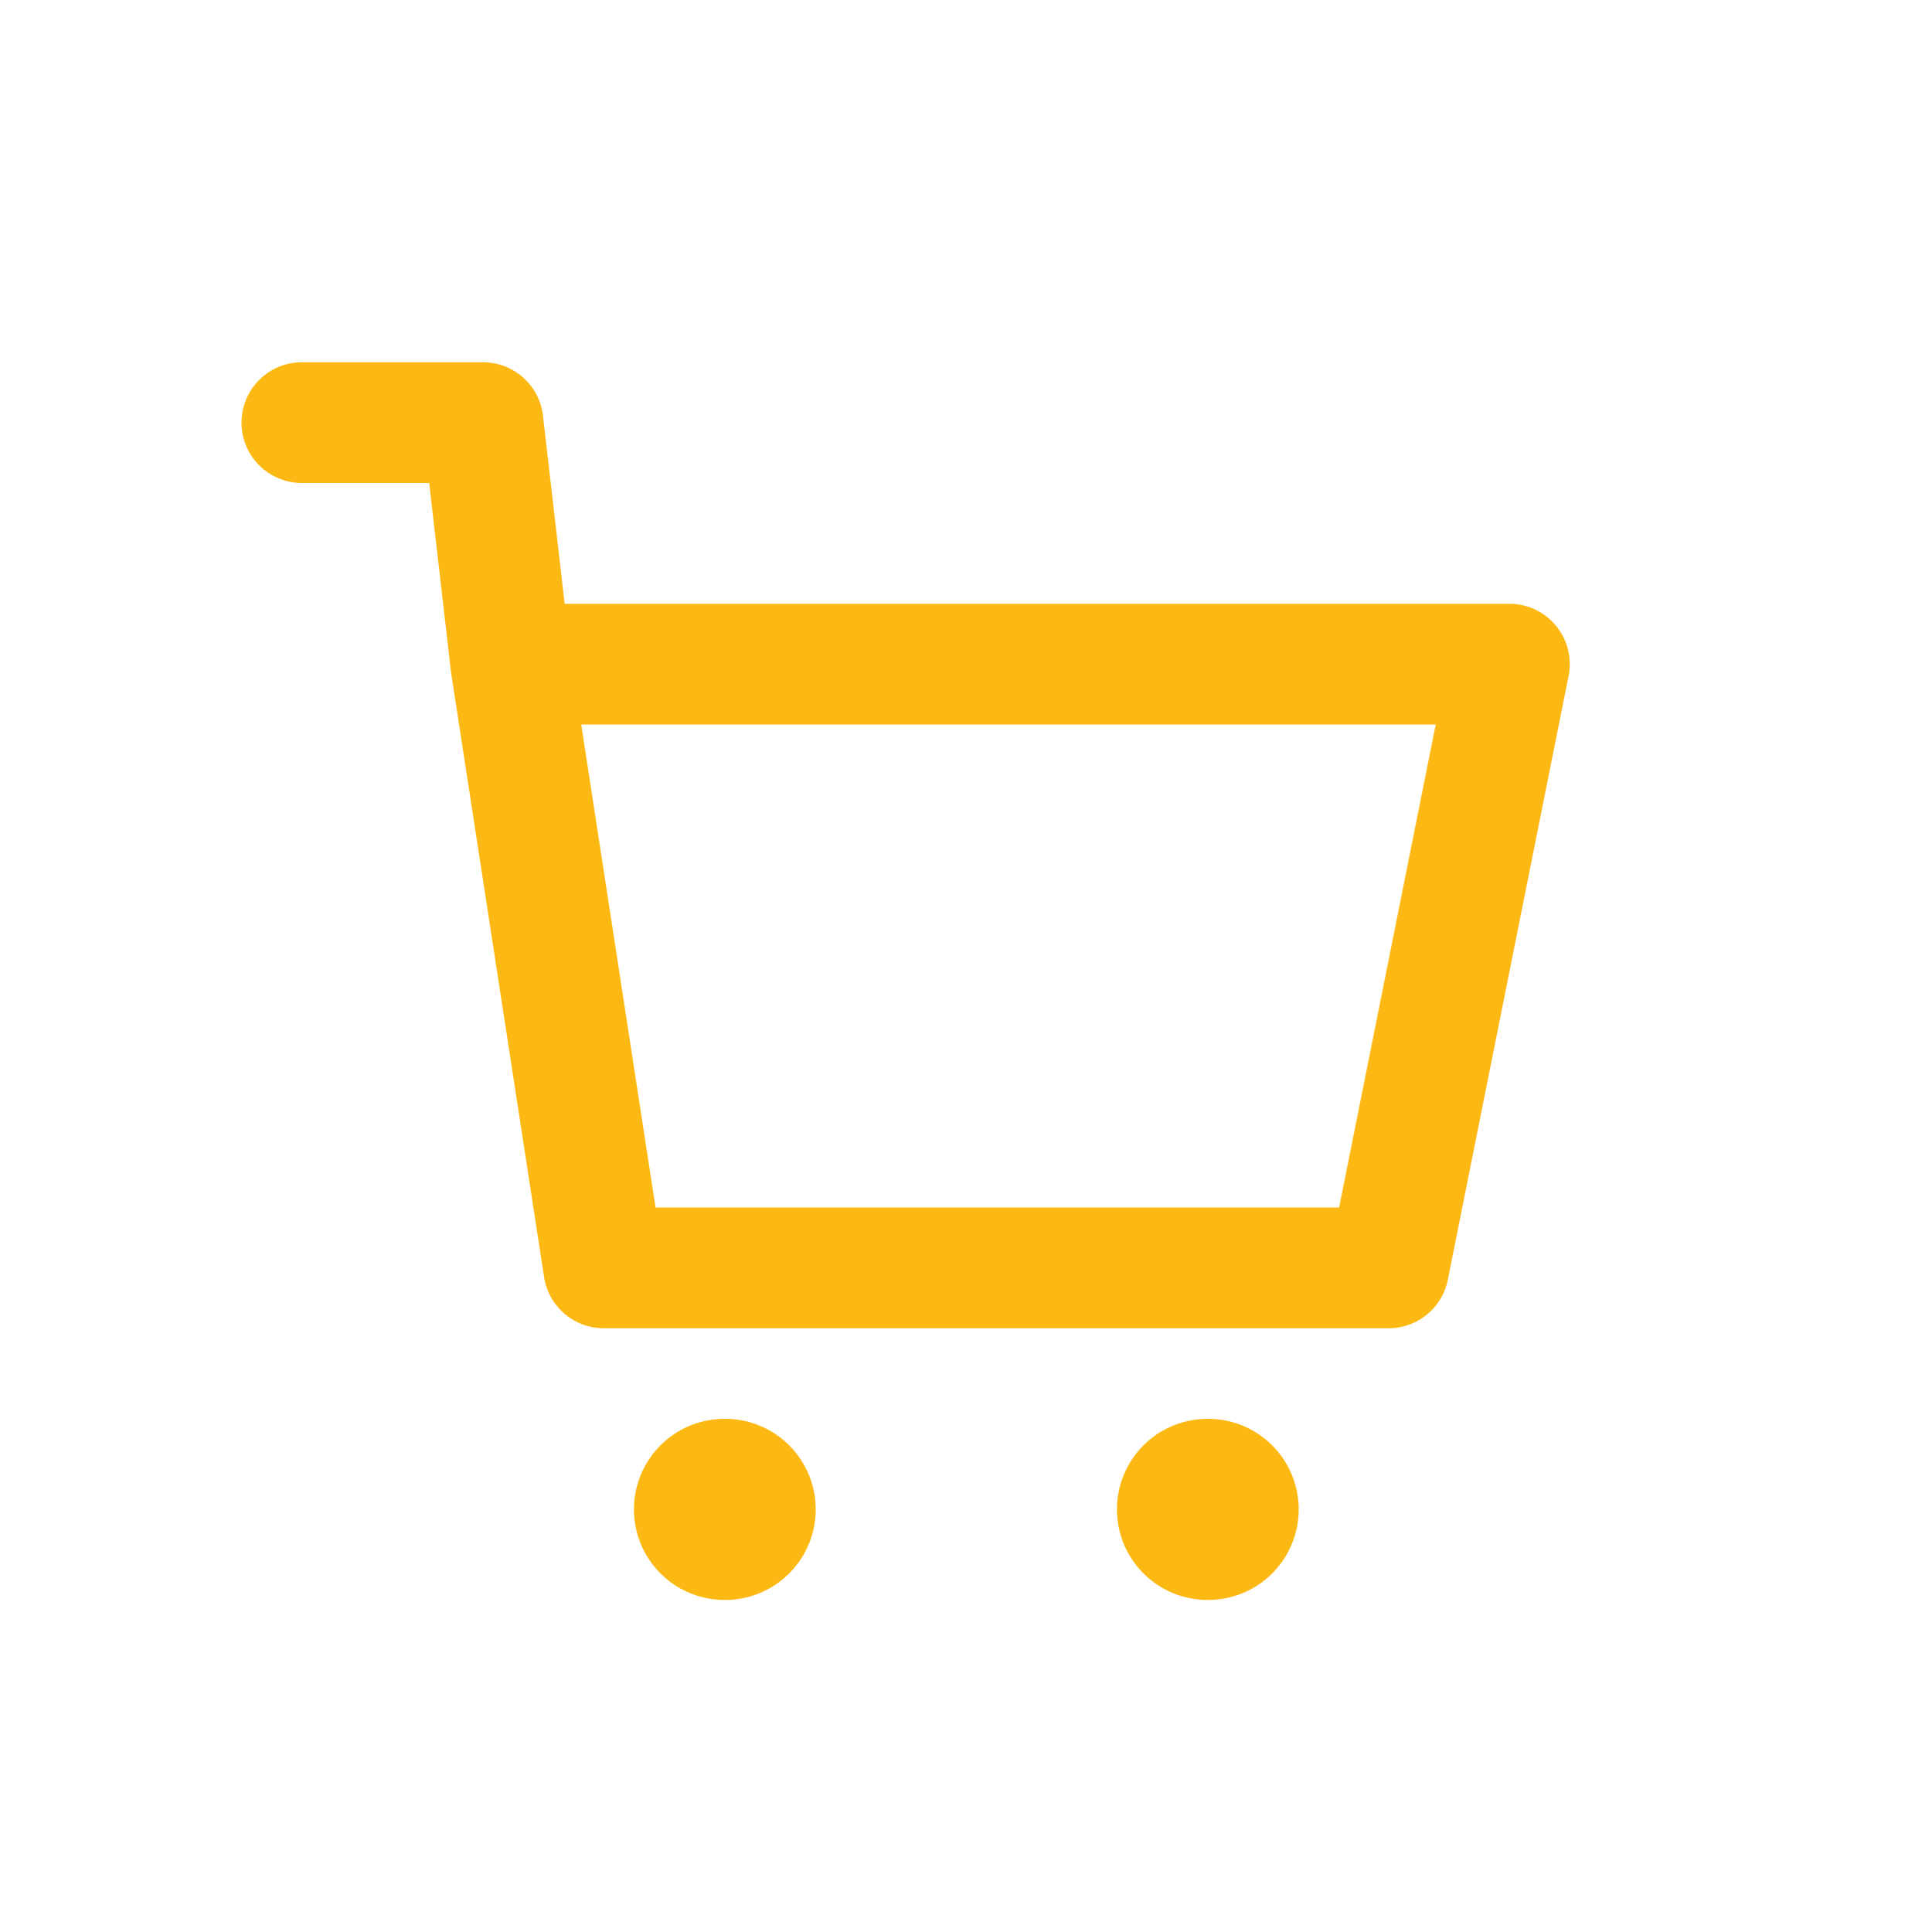<?xml version="1.0" encoding="UTF-8"?> <svg xmlns="http://www.w3.org/2000/svg" width="24" height="24" viewBox="0 0 24 24" fill="none"> <path d="M3.75 5.25H6L6.346 8.25M6.346 8.25L7.5 15.75H17.25L18.75 8.25H6.346Z" stroke="#FDB913" stroke-width="1.5" stroke-linecap="round" stroke-linejoin="round"></path> <path d="M9 18.75L9.008 18.75" stroke="#FDB913" stroke-width="2.25" stroke-linecap="round" stroke-linejoin="round"></path> <path d="M15 18.75L15.008 18.75" stroke="#FDB913" stroke-width="2.25" stroke-linecap="round" stroke-linejoin="round"></path> </svg> 